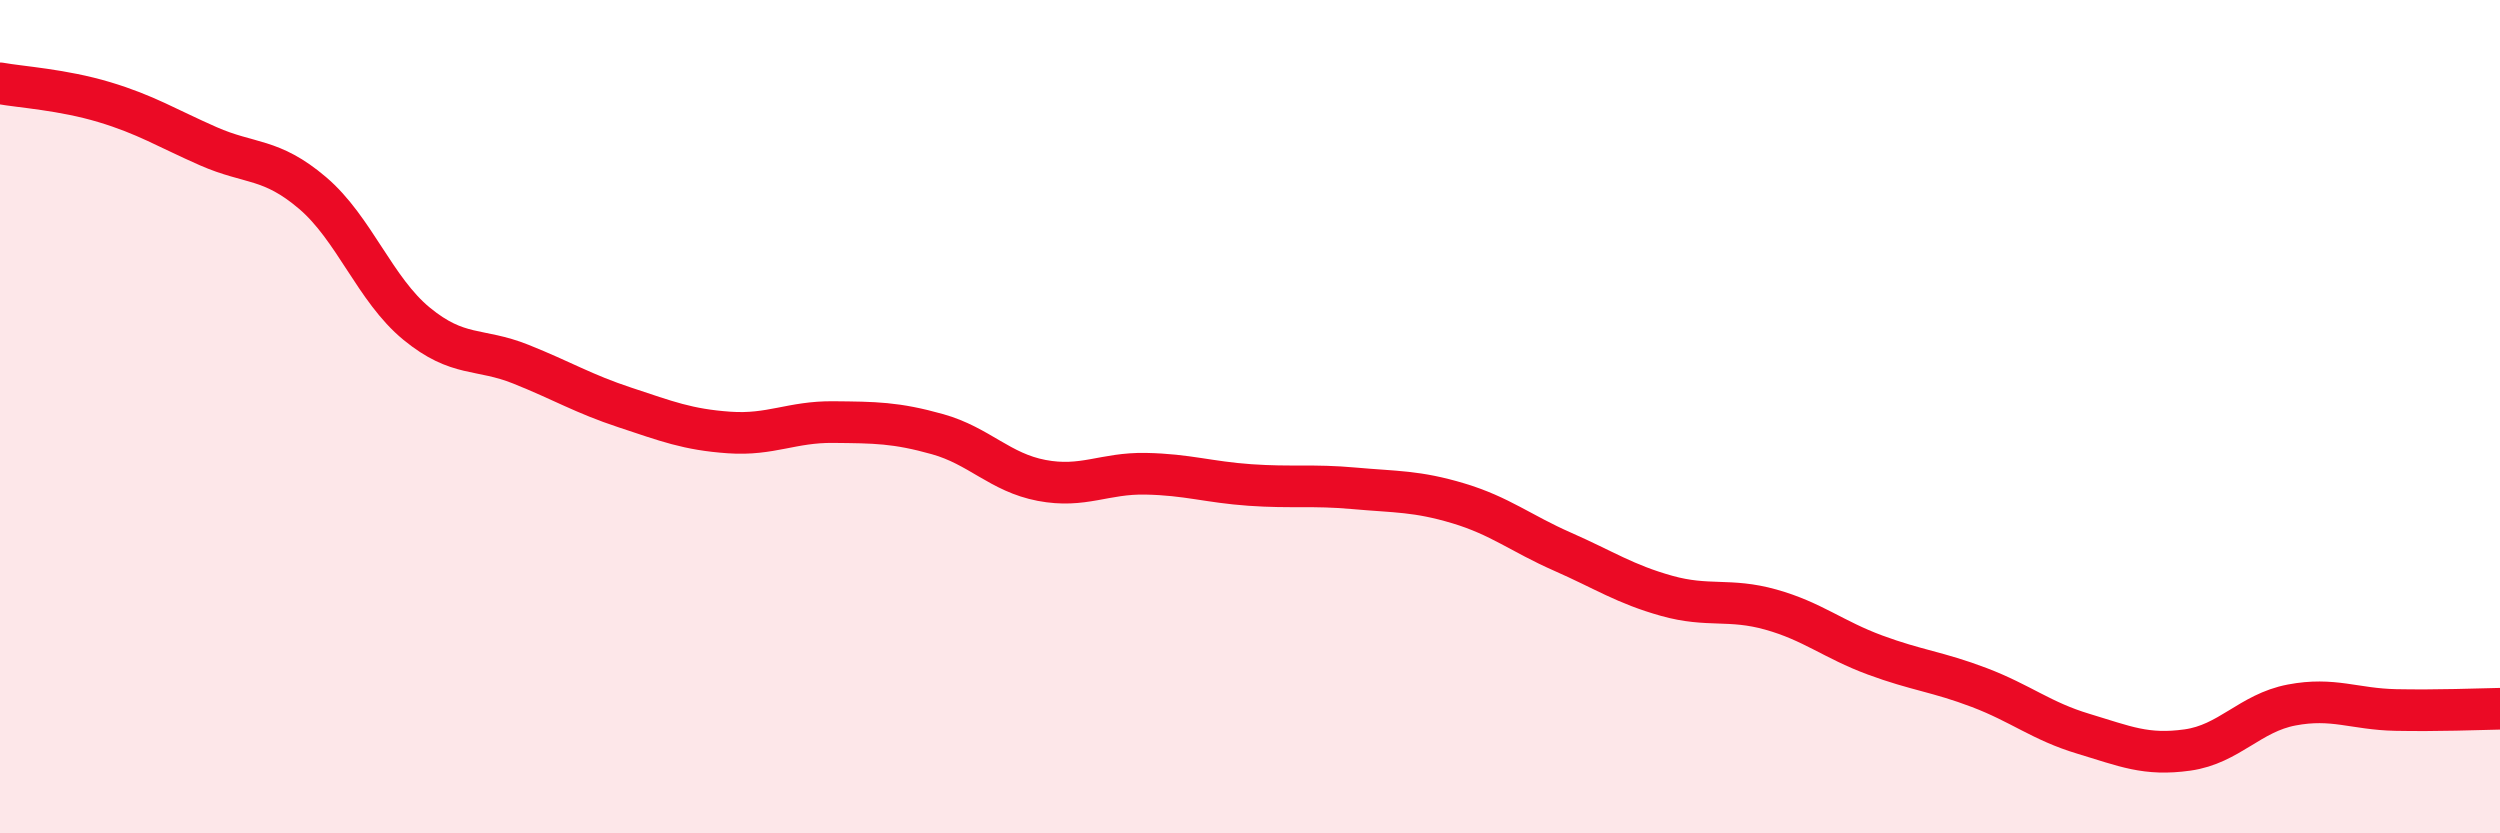 
    <svg width="60" height="20" viewBox="0 0 60 20" xmlns="http://www.w3.org/2000/svg">
      <path
        d="M 0,2 C 0.5,2.09 1.5,2.15 2.5,2.45 C 3.5,2.75 4,3.07 5,3.51 C 6,3.95 6.5,3.78 7.5,4.63 C 8.5,5.48 9,6.95 10,7.77 C 11,8.59 11.5,8.34 12.5,8.74 C 13.5,9.14 14,9.45 15,9.78 C 16,10.11 16.5,10.31 17.5,10.38 C 18.5,10.45 19,10.12 20,10.13 C 21,10.14 21.5,10.14 22.5,10.42 C 23.5,10.7 24,11.34 25,11.53 C 26,11.72 26.5,11.35 27.5,11.37 C 28.5,11.39 29,11.57 30,11.64 C 31,11.71 31.5,11.63 32.5,11.72 C 33.5,11.81 34,11.78 35,12.08 C 36,12.38 36.5,12.8 37.5,13.24 C 38.5,13.68 39,14.02 40,14.3 C 41,14.58 41.5,14.35 42.5,14.63 C 43.5,14.91 44,15.35 45,15.72 C 46,16.09 46.5,16.12 47.5,16.5 C 48.5,16.88 49,17.31 50,17.61 C 51,17.91 51.5,18.14 52.5,18 C 53.5,17.86 54,17.11 55,16.92 C 56,16.73 56.5,17.02 57.5,17.04 C 58.5,17.06 59.5,17.02 60,17.01L60 20L0 20Z"
        fill="#EB0A25"
        opacity="0.1"
        stroke-linecap="round"
        stroke-linejoin="round"
      />
      <path
        d="M 0,2 C 0.5,2.09 1.5,2.15 2.5,2.45 C 3.5,2.75 4,3.07 5,3.51 C 6,3.95 6.5,3.78 7.5,4.63 C 8.5,5.48 9,6.95 10,7.77 C 11,8.59 11.5,8.34 12.5,8.74 C 13.5,9.14 14,9.45 15,9.78 C 16,10.11 16.5,10.31 17.5,10.38 C 18.5,10.45 19,10.12 20,10.13 C 21,10.14 21.5,10.14 22.5,10.42 C 23.5,10.7 24,11.34 25,11.53 C 26,11.72 26.5,11.35 27.5,11.37 C 28.5,11.39 29,11.57 30,11.64 C 31,11.71 31.5,11.63 32.5,11.72 C 33.5,11.81 34,11.78 35,12.08 C 36,12.38 36.5,12.8 37.5,13.24 C 38.5,13.68 39,14.02 40,14.3 C 41,14.58 41.5,14.35 42.5,14.63 C 43.5,14.91 44,15.35 45,15.72 C 46,16.09 46.5,16.12 47.5,16.5 C 48.5,16.88 49,17.31 50,17.61 C 51,17.91 51.5,18.14 52.5,18 C 53.5,17.86 54,17.11 55,16.92 C 56,16.73 56.5,17.02 57.5,17.04 C 58.5,17.06 59.5,17.02 60,17.01"
        stroke="#EB0A25"
        stroke-width="1"
        fill="none"
        stroke-linecap="round"
        stroke-linejoin="round"
      />
    </svg>
  